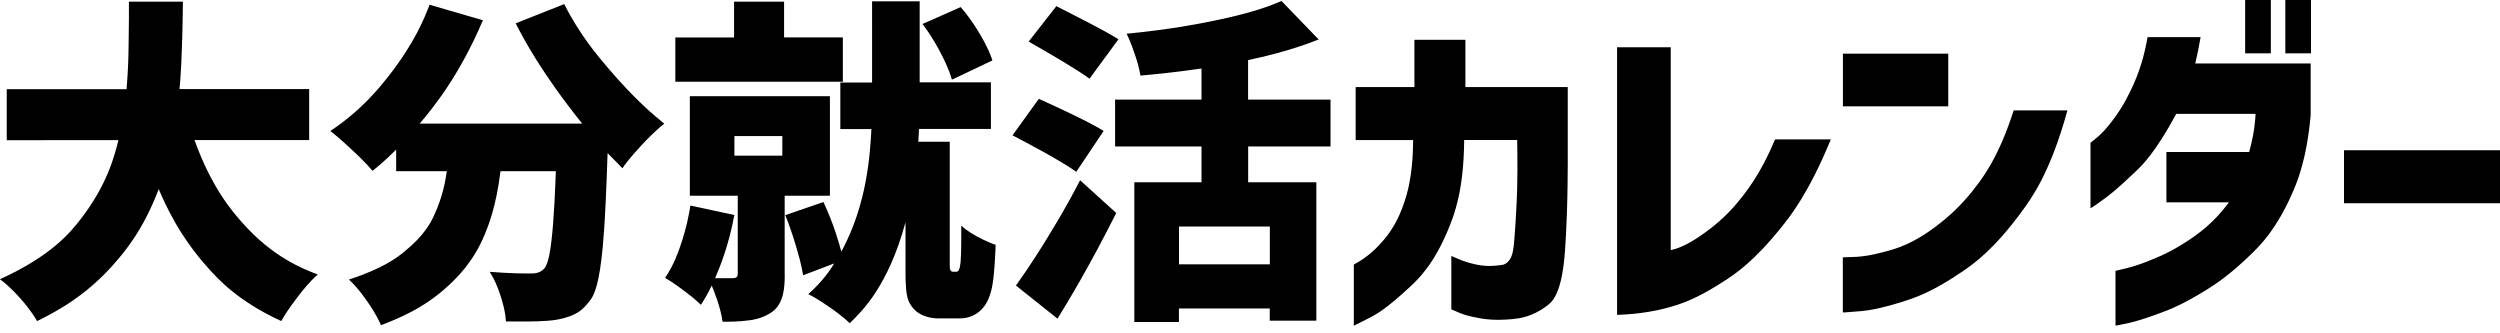 <?xml version="1.0" encoding="UTF-8"?> <svg xmlns="http://www.w3.org/2000/svg" id="a" width="300" height="40" viewBox="0 0 300 40"><path d="m23.34,16.81c2.07,5.75,4.51,8.52,5.73,9.91,3.67,4.15,7.26,5.53,9.06,6.22-1.05.93-1.92,2.05-2.35,2.61-1.3,1.68-1.78,2.55-2.03,2.98-5.19-2.39-7.55-5.01-8.73-6.32-3.55-3.93-5.17-7.66-5.98-9.52-1.86,4.98-4.2,7.66-5.37,8.99-3.5,4.01-7.31,5.9-9.22,6.85-.73-1.26-1.55-2.2-1.97-2.67-1.24-1.42-2.07-2.04-2.49-2.35,6.24-2.84,8.45-5.65,9.56-7.05,3.32-4.21,4.21-7.83,4.66-9.64H.81v-6.12h14.38c.2-2.43.23-4.23.24-5.13.04-2.69.04-3.1.04-3.3V.2h6.48c-.08,6.97-.3,9.32-.41,10.49h15.56v6.12h-13.78Z"></path><path d="m67.71.49c1.82,3.65,4.07,6.28,5.19,7.6,3.36,3.95,5.66,5.81,6.81,6.75-1.22.97-2.2,2.03-2.69,2.55-1.48,1.58-2.05,2.39-2.33,2.8l-1.78-1.82c-.28,8.83-.58,11.39-.73,12.66-.45,3.83-1.09,4.67-1.42,5.08-.81,1.09-1.43,1.4-1.74,1.56-.93.47-1.85.63-2.31.71-1.26.2-3.09.2-4.01.2h-1.99c-.08-1.34-.45-2.47-.63-3.04-.55-1.7-1.06-2.51-1.32-2.92,2.55.2,4.15.2,4.94.2.53,0,.77-.08.89-.12.36-.12.61-.36.73-.49.53-.61.74-2.39.85-3.28.32-2.67.46-6.48.53-8.39h-6.64c-.53,4.29-1.45,6.51-1.9,7.62-1.38,3.32-3.36,5.19-4.36,6.12-2.98,2.8-6.38,4.09-8.08,4.74-.57-1.3-1.32-2.38-1.7-2.92-1.13-1.62-1.81-2.24-2.15-2.55,4.21-1.38,5.85-2.7,6.66-3.36,2.45-1.99,3.18-3.54,3.55-4.32,1.09-2.33,1.39-4.33,1.54-5.33h-6.08v-2.59c-1.46,1.46-2.38,2.19-2.84,2.55-.81-.97-1.86-1.96-2.39-2.45-1.58-1.48-2.31-2.05-2.67-2.33,3.77-2.51,5.89-5.2,6.95-6.54,3.18-4.03,4.37-7.08,4.96-8.61l6.4,1.86c-2.88,6.77-6.01,10.52-7.58,12.4h19.49c-4.9-6.12-6.96-10.06-7.98-12.03l5.83-2.31Z"></path><path d="m88.13,16.33v2.35h5.75v-2.35h-5.75Zm6.04,16.65c0,1.86-.27,2.59-.41,2.96-.41,1.09-1.13,1.53-1.5,1.74-1.01.57-1.86.69-2.29.75-1.28.18-2.6.18-3.26.18-.24-1.74-.95-3.47-1.3-4.34-.57,1.17-1.05,1.93-1.3,2.31-.69-.69-1.57-1.35-2.01-1.68-1.32-.99-1.97-1.37-2.29-1.56,1.05-1.54,1.58-3.08,1.84-3.85.79-2.31,1.06-3.98,1.2-4.82l5.27,1.13c-.69,3.77-1.77,6.31-2.31,7.58h2.11c.32,0,.42-.08.47-.12.14-.12.14-.31.14-.41v-9.36h-5.75v-11.95h16.81v11.95h-5.43v9.48Zm20.06-23.42c-.41-1.42-1.07-2.67-1.4-3.3-.99-1.88-1.75-2.88-2.13-3.38l4.58-2.03c1.22,1.42,1.92,2.59,2.27,3.18,1.05,1.76,1.38,2.73,1.54,3.22l-4.86,2.31Zm-13.09-5.06v5.31h-20.1v-5.31h7.05V.2h6v4.29h7.05Zm13.57,28.12c.24,0,.32-.16.36-.24.12-.24.18-.7.2-.93.08-1.05.08-2.27.08-2.88v-1.5c.69.65,1.49,1.08,1.88,1.3,1.2.65,1.9.89,2.25,1.01-.16,4.09-.43,5.12-.57,5.63-.41,1.54-1.11,2.13-1.46,2.43-.97.77-1.97.77-2.47.77h-2.31c-.93,0-1.47-.2-1.74-.3-.81-.3-1.16-.71-1.34-.91-.57-.65-.69-1.24-.75-1.54-.18-.89-.18-2.32-.18-3.04v-5.75c-2.07,7.62-5.15,10.62-6.69,12.11-.85-.81-1.86-1.53-2.37-1.88-1.52-1.07-2.25-1.42-2.61-1.6,1.82-1.62,2.69-3,3.12-3.69l-3.73,1.42c-.24-1.42-.65-2.78-.85-3.46-.61-2.05-1.07-3.18-1.3-3.75l4.58-1.58c1.3,2.8,1.86,4.9,2.15,5.96,3.12-5.75,3.44-11.72,3.61-14.71h-3.73v-5.59h3.81V.16h5.71v9.72h8.55v5.59h-8.63l-.08,1.54h3.77v14.75c0,.49.03.54.04.57.12.28.28.28.36.28h.32Z"></path><path d="m152.38,31.72v-4.54h-10.9v4.54h10.9Zm-30.47,2.55c1.74-2.43,3.15-4.71,3.85-5.85,2.11-3.42,3.27-5.67,3.85-6.79l4.34,3.93c-3.28,6.52-5.79,10.63-7.05,12.68l-4.98-3.97Zm7.25-13.65c-1.94-1.38-5.75-3.38-7.66-4.38l3.16-4.38c5.63,2.55,7.06,3.42,7.78,3.85l-3.28,4.9Zm1.58-11.18c-1.26-.93-3.93-2.5-5.27-3.28l-2.03-1.17,3.32-4.25.81.41c5.19,2.63,6.16,3.25,6.64,3.57l-3.48,4.74Zm19.04,8.14v4.29h8.18v16.61h-5.59v-1.46h-10.9v1.62h-5.35v-16.77h8.06v-4.29h-10.37v-5.63h10.37v-3.73c-3.65.53-6.1.74-7.33.85-.16-1.05-.5-2.05-.67-2.55-.51-1.5-.83-2.15-.99-2.47,5.39-.53,8.71-1.2,10.37-1.54,4.98-1.01,7.14-1.93,8.22-2.39l4.46,4.62c-3.61,1.42-6.85,2.12-8.47,2.47v4.74h9.89v5.63h-9.89Z"></path><path d="m169.57,16.81h-6.89v-6.36h7.05v-5.67h6.12v5.67h12.28v6.28c.04,7.86-.2,11.44-.32,13.23-.36,5.37-1.57,6.27-2.17,6.73-1.8,1.36-3.34,1.52-4.11,1.6-2.19.2-3.28.01-3.83-.08-1.64-.28-2.26-.54-2.57-.67-.93-.38-.96-.41-.97-.43v-6.4s.57.24.83.36c.79.36,1.68.57,2.13.67,1.34.3,2.47.14,3.04.06.53-.04.81-.39.95-.57.43-.53.52-1.54.57-2.05.14-1.52.25-3.5.3-4.5.16-2.98.11-6.25.08-7.88h-6.36c-.04,6.12-1.23,9.05-1.82,10.51-1.78,4.4-3.71,6.21-4.68,7.11-2.9,2.71-4.17,3.36-4.8,3.69-1.9.97-1.93.97-1.94.97v-7.33c1.82-.97,2.89-2.16,3.42-2.76,1.6-1.78,2.28-3.69,2.61-4.64,1.01-2.86,1.07-5.99,1.09-7.56Z"></path><path d="m213.01,16.73h6.69c-2.67,6.48-4.86,9.21-5.96,10.57-3.28,4.09-5.52,5.56-6.64,6.3-3.36,2.21-5.25,2.8-6.2,3.1-2.84.89-5.51,1.03-6.85,1.09V5.67h6.44v24.35c1.66-.36,3.3-1.53,4.11-2.11,2.45-1.74,3.84-3.51,4.54-4.4,2.09-2.65,3.28-5.41,3.87-6.79Z"></path><path d="m221.15,12.76v-6.32h12.64v6.32h-12.64Zm20.5.49h6.44c-2.03,7.41-4.29,10.52-5.43,12.07-3.4,4.66-5.85,6.35-7.07,7.19-3.67,2.53-5.85,3.23-6.95,3.59-3.28,1.05-4.67,1.17-5.37,1.24-2.09.18-2.11.16-2.13.14v-6.6s1.12-.03,1.66-.06c1.62-.1,3.31-.59,4.15-.83,2.53-.73,4.4-2.11,5.33-2.8,2.8-2.07,4.38-4.19,5.17-5.25,2.37-3.18,3.59-6.85,4.19-8.69Z"></path><path d="m274.24,6.4V0h3.08v6.4h-3.08Zm-4.82,0V0h3.08v6.4h-3.08Zm-11.71-1.94h6.36c-.2,1.17-.34,1.81-.41,2.13-.2.95-.23,1.01-.24,1.03h13.86v6.2c-.49,5.55-1.72,8.28-2.33,9.64-1.84,4.09-3.68,5.92-4.6,6.83-2.76,2.73-4.65,3.91-5.59,4.5-2.84,1.76-4.48,2.38-5.31,2.69-2.47.93-3.5,1.16-4.01,1.28-1.54.34-1.57.32-1.58.3v-6.56s.96-.23,1.42-.34c1.38-.34,2.8-.94,3.5-1.24,2.13-.89,3.67-1.96,4.44-2.49,2.31-1.6,3.61-3.3,4.25-4.15h-7.5v-6.04h9.93c.65-2.35.73-3.84.77-4.58h-9.52c-2.51,4.66-4.08,6.16-4.86,6.91-2.35,2.25-3.35,2.98-3.85,3.34-1.5,1.09-1.55,1.07-1.58,1.05v-7.82s.62-.5.91-.75c.87-.75,1.64-1.8,2.03-2.33,1.15-1.58,1.87-3.16,2.23-3.95,1.07-2.37,1.48-4.56,1.68-5.65Z"></path><rect x="281.28" y="18.03" width="18.72" height="6.36"></rect></svg> 